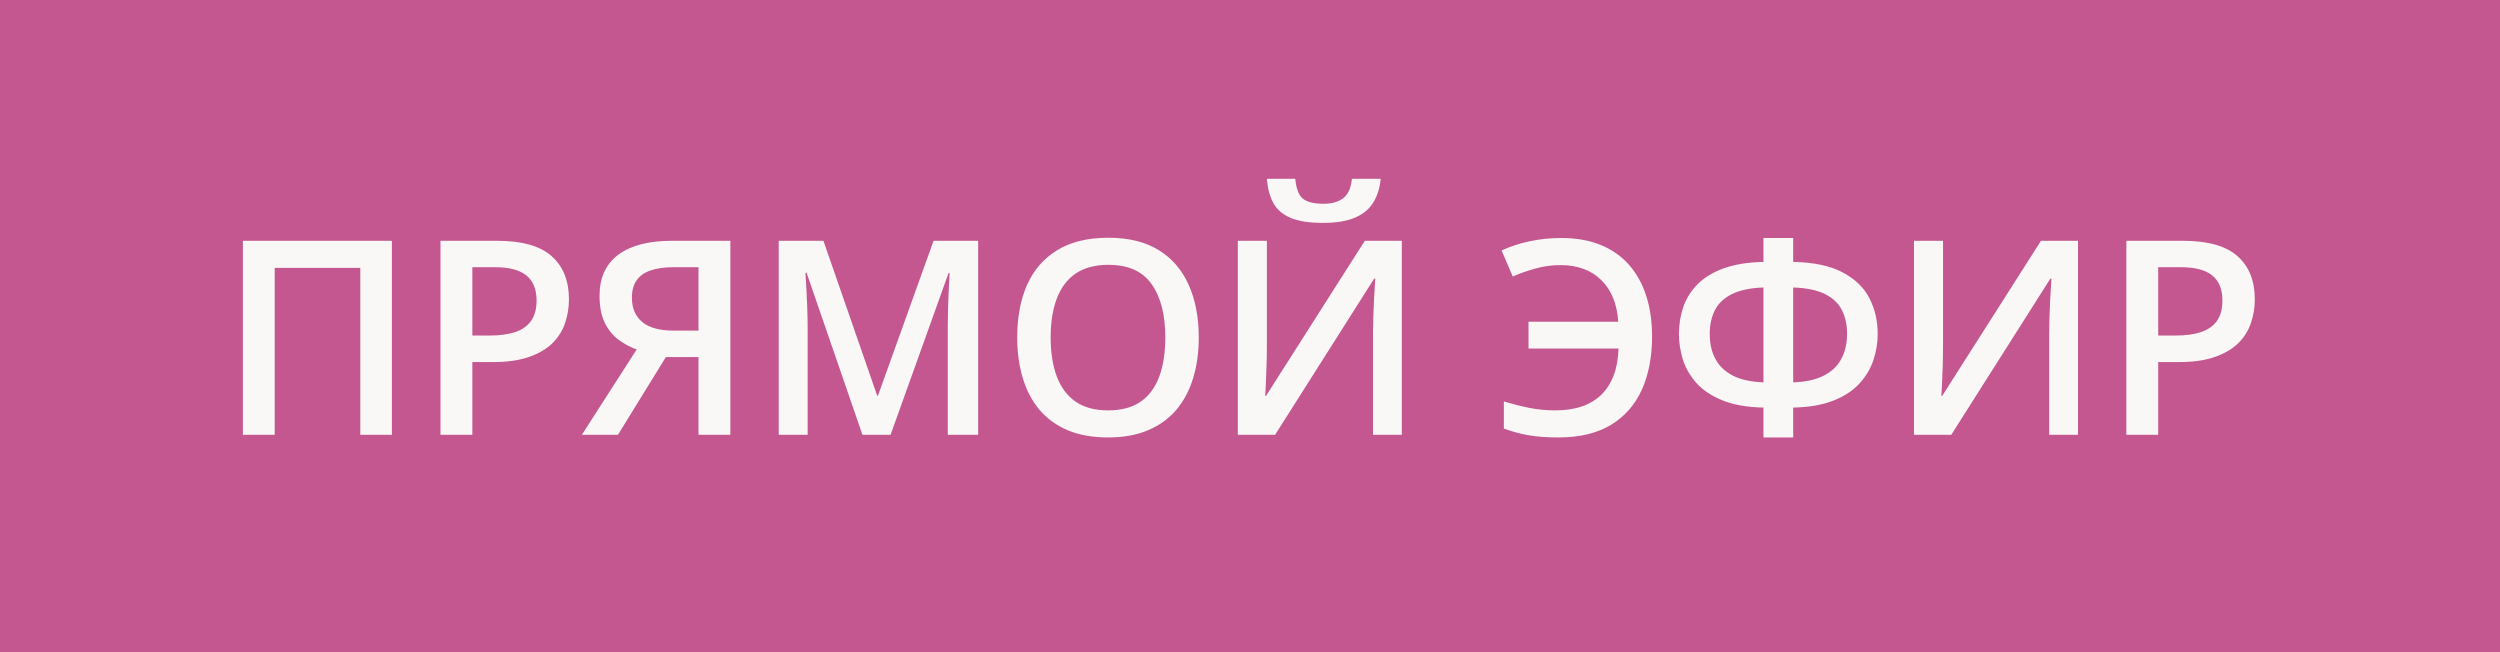 <?xml version="1.0" encoding="UTF-8"?> <svg xmlns="http://www.w3.org/2000/svg" width="92" height="24" viewBox="0 0 92 24" fill="none"><rect width="92" height="24" fill="#C45790"></rect><path d="M8.938 16V8.861H14.421V16H13.259V9.857H10.109V16H8.938ZM18.286 8.861C19.207 8.861 19.879 9.05 20.302 9.428C20.726 9.805 20.937 10.334 20.937 11.015C20.937 11.324 20.888 11.618 20.791 11.898C20.696 12.175 20.54 12.421 20.322 12.636C20.104 12.847 19.816 13.015 19.458 13.139C19.103 13.262 18.665 13.324 18.144 13.324H17.382V16H16.21V8.861H18.286ZM18.208 9.833H17.382V12.348H18.022C18.39 12.348 18.702 12.305 18.96 12.221C19.217 12.133 19.412 11.995 19.546 11.806C19.679 11.617 19.746 11.368 19.746 11.059C19.746 10.645 19.62 10.338 19.37 10.136C19.122 9.934 18.735 9.833 18.208 9.833ZM24.504 13.139L22.741 16H21.413L23.43 12.86C23.202 12.779 22.982 12.662 22.771 12.509C22.562 12.356 22.392 12.148 22.258 11.884C22.128 11.617 22.063 11.283 22.063 10.883C22.063 10.225 22.291 9.724 22.746 9.379C23.205 9.034 23.868 8.861 24.734 8.861H26.877V16H25.705V13.139H24.504ZM25.705 9.833H24.782C24.454 9.833 24.175 9.872 23.948 9.95C23.72 10.025 23.547 10.146 23.43 10.312C23.313 10.474 23.254 10.689 23.254 10.956C23.254 11.34 23.381 11.638 23.635 11.85C23.889 12.061 24.276 12.167 24.797 12.167H25.705V9.833ZM31.738 16L29.682 10.038H29.639C29.648 10.171 29.66 10.354 29.673 10.585C29.686 10.816 29.697 11.063 29.707 11.327C29.717 11.591 29.721 11.843 29.721 12.084V16H28.657V8.861H30.302L32.28 14.56H32.309L34.355 8.861H35.996V16H34.878V12.025C34.878 11.807 34.881 11.571 34.888 11.317C34.897 11.063 34.907 10.823 34.917 10.595C34.93 10.367 34.94 10.185 34.946 10.048H34.907L32.773 16H31.738ZM44.114 12.421C44.114 12.971 44.044 13.472 43.904 13.925C43.767 14.374 43.56 14.761 43.284 15.087C43.007 15.409 42.66 15.658 42.244 15.834C41.827 16.01 41.339 16.098 40.779 16.098C40.209 16.098 39.714 16.01 39.294 15.834C38.878 15.658 38.531 15.408 38.254 15.082C37.981 14.757 37.776 14.367 37.639 13.915C37.502 13.463 37.434 12.961 37.434 12.411C37.434 11.675 37.554 11.034 37.795 10.487C38.039 9.937 38.409 9.511 38.904 9.208C39.402 8.902 40.03 8.749 40.788 8.749C41.531 8.749 42.148 8.9 42.639 9.203C43.131 9.506 43.498 9.932 43.743 10.482C43.99 11.029 44.114 11.675 44.114 12.421ZM38.664 12.421C38.664 12.971 38.739 13.448 38.889 13.852C39.039 14.252 39.268 14.561 39.578 14.779C39.89 14.994 40.29 15.102 40.779 15.102C41.27 15.102 41.671 14.994 41.98 14.779C42.289 14.561 42.517 14.252 42.663 13.852C42.81 13.448 42.883 12.971 42.883 12.421C42.883 11.584 42.716 10.93 42.38 10.458C42.048 9.983 41.518 9.745 40.788 9.745C40.3 9.745 39.898 9.853 39.582 10.067C39.27 10.282 39.039 10.59 38.889 10.99C38.739 11.387 38.664 11.864 38.664 12.421ZM45.552 8.861H46.621V12.646C46.621 12.808 46.62 12.987 46.616 13.183C46.613 13.378 46.606 13.568 46.597 13.754C46.59 13.94 46.584 14.105 46.577 14.252C46.571 14.395 46.564 14.499 46.558 14.565H46.592L50.225 8.861H51.587V16H50.527V12.245C50.527 12.069 50.531 11.879 50.537 11.674C50.544 11.469 50.552 11.27 50.562 11.078C50.571 10.886 50.581 10.717 50.591 10.57C50.601 10.424 50.607 10.32 50.61 10.258H50.566L46.924 16H45.552V8.861ZM50.81 6.581C50.778 6.916 50.687 7.206 50.537 7.45C50.391 7.691 50.168 7.877 49.868 8.007C49.569 8.137 49.175 8.202 48.687 8.202C48.182 8.202 47.783 8.14 47.49 8.017C47.197 7.89 46.986 7.706 46.855 7.465C46.725 7.221 46.647 6.926 46.621 6.581H47.666C47.699 6.942 47.793 7.187 47.949 7.313C48.105 7.437 48.358 7.499 48.706 7.499C49.005 7.499 49.245 7.432 49.424 7.299C49.606 7.165 49.715 6.926 49.751 6.581H50.81ZM57.437 9.755C57.111 9.755 56.8 9.797 56.504 9.882C56.208 9.963 55.93 10.061 55.669 10.175L55.259 9.218C55.572 9.071 55.913 8.959 56.284 8.881C56.656 8.799 57.046 8.759 57.456 8.759C58.003 8.759 58.485 8.843 58.902 9.013C59.318 9.182 59.666 9.426 59.947 9.745C60.226 10.061 60.438 10.442 60.581 10.888C60.724 11.33 60.796 11.827 60.796 12.377C60.796 13.129 60.671 13.783 60.42 14.34C60.169 14.896 59.789 15.329 59.278 15.639C58.77 15.945 58.125 16.098 57.344 16.098C56.934 16.098 56.574 16.072 56.265 16.02C55.959 15.967 55.651 15.884 55.342 15.771V14.774C55.671 14.872 55.988 14.952 56.294 15.014C56.6 15.072 56.914 15.102 57.236 15.102C57.608 15.102 57.935 15.053 58.218 14.955C58.501 14.857 58.74 14.713 58.936 14.521C59.131 14.325 59.281 14.088 59.385 13.808C59.492 13.524 59.551 13.197 59.561 12.826H56.25V11.84H59.551C59.531 11.511 59.468 11.218 59.361 10.961C59.256 10.704 59.111 10.486 58.926 10.307C58.744 10.124 58.527 9.988 58.277 9.896C58.026 9.802 57.746 9.755 57.437 9.755ZM65.989 8.759V9.638C66.754 9.654 67.363 9.784 67.815 10.028C68.271 10.269 68.598 10.587 68.797 10.98C68.999 11.374 69.099 11.812 69.099 12.294C69.099 12.613 69.047 12.93 68.943 13.246C68.839 13.562 68.668 13.85 68.43 14.11C68.193 14.371 67.874 14.581 67.473 14.74C67.073 14.9 66.578 14.986 65.989 14.999V16.098H64.895V14.999C64.293 14.986 63.792 14.898 63.391 14.735C62.991 14.573 62.672 14.361 62.434 14.101C62.2 13.837 62.032 13.549 61.931 13.236C61.834 12.921 61.785 12.608 61.785 12.299C61.785 11.944 61.839 11.609 61.946 11.293C62.057 10.977 62.234 10.697 62.478 10.453C62.722 10.209 63.043 10.015 63.44 9.872C63.837 9.729 64.322 9.651 64.895 9.638V8.759H65.989ZM64.895 10.58C64.41 10.596 64.023 10.678 63.733 10.824C63.444 10.967 63.235 11.164 63.108 11.415C62.981 11.666 62.918 11.957 62.918 12.289C62.918 12.644 62.988 12.951 63.128 13.212C63.268 13.472 63.484 13.677 63.777 13.827C64.07 13.974 64.443 14.055 64.895 14.071V10.58ZM65.989 10.58V14.071C66.451 14.055 66.827 13.972 67.117 13.822C67.41 13.672 67.625 13.467 67.761 13.207C67.901 12.943 67.972 12.636 67.972 12.284C67.972 11.949 67.908 11.658 67.781 11.41C67.654 11.159 67.446 10.963 67.156 10.819C66.866 10.676 66.477 10.596 65.989 10.58ZM70.435 8.861H71.504V12.646C71.504 12.808 71.503 12.987 71.499 13.183C71.496 13.378 71.49 13.568 71.48 13.754C71.473 13.94 71.467 14.105 71.46 14.252C71.454 14.395 71.447 14.499 71.441 14.565H71.475L75.108 8.861H76.47V16H75.41V12.245C75.41 12.069 75.414 11.879 75.42 11.674C75.427 11.469 75.435 11.27 75.445 11.078C75.454 10.886 75.464 10.717 75.474 10.57C75.484 10.424 75.49 10.32 75.494 10.258H75.45L71.807 16H70.435V8.861ZM80.325 8.861C81.246 8.861 81.919 9.05 82.342 9.428C82.765 9.805 82.977 10.334 82.977 11.015C82.977 11.324 82.928 11.618 82.83 11.898C82.736 12.175 82.579 12.421 82.361 12.636C82.143 12.847 81.855 13.015 81.497 13.139C81.142 13.262 80.704 13.324 80.184 13.324H79.422V16H78.25V8.861H80.325ZM80.247 9.833H79.422V12.348H80.061C80.429 12.348 80.742 12.305 80.999 12.221C81.256 12.133 81.451 11.995 81.585 11.806C81.718 11.617 81.785 11.368 81.785 11.059C81.785 10.645 81.66 10.338 81.409 10.136C81.162 9.934 80.774 9.833 80.247 9.833Z" fill="#FAF8F6"></path></svg> 